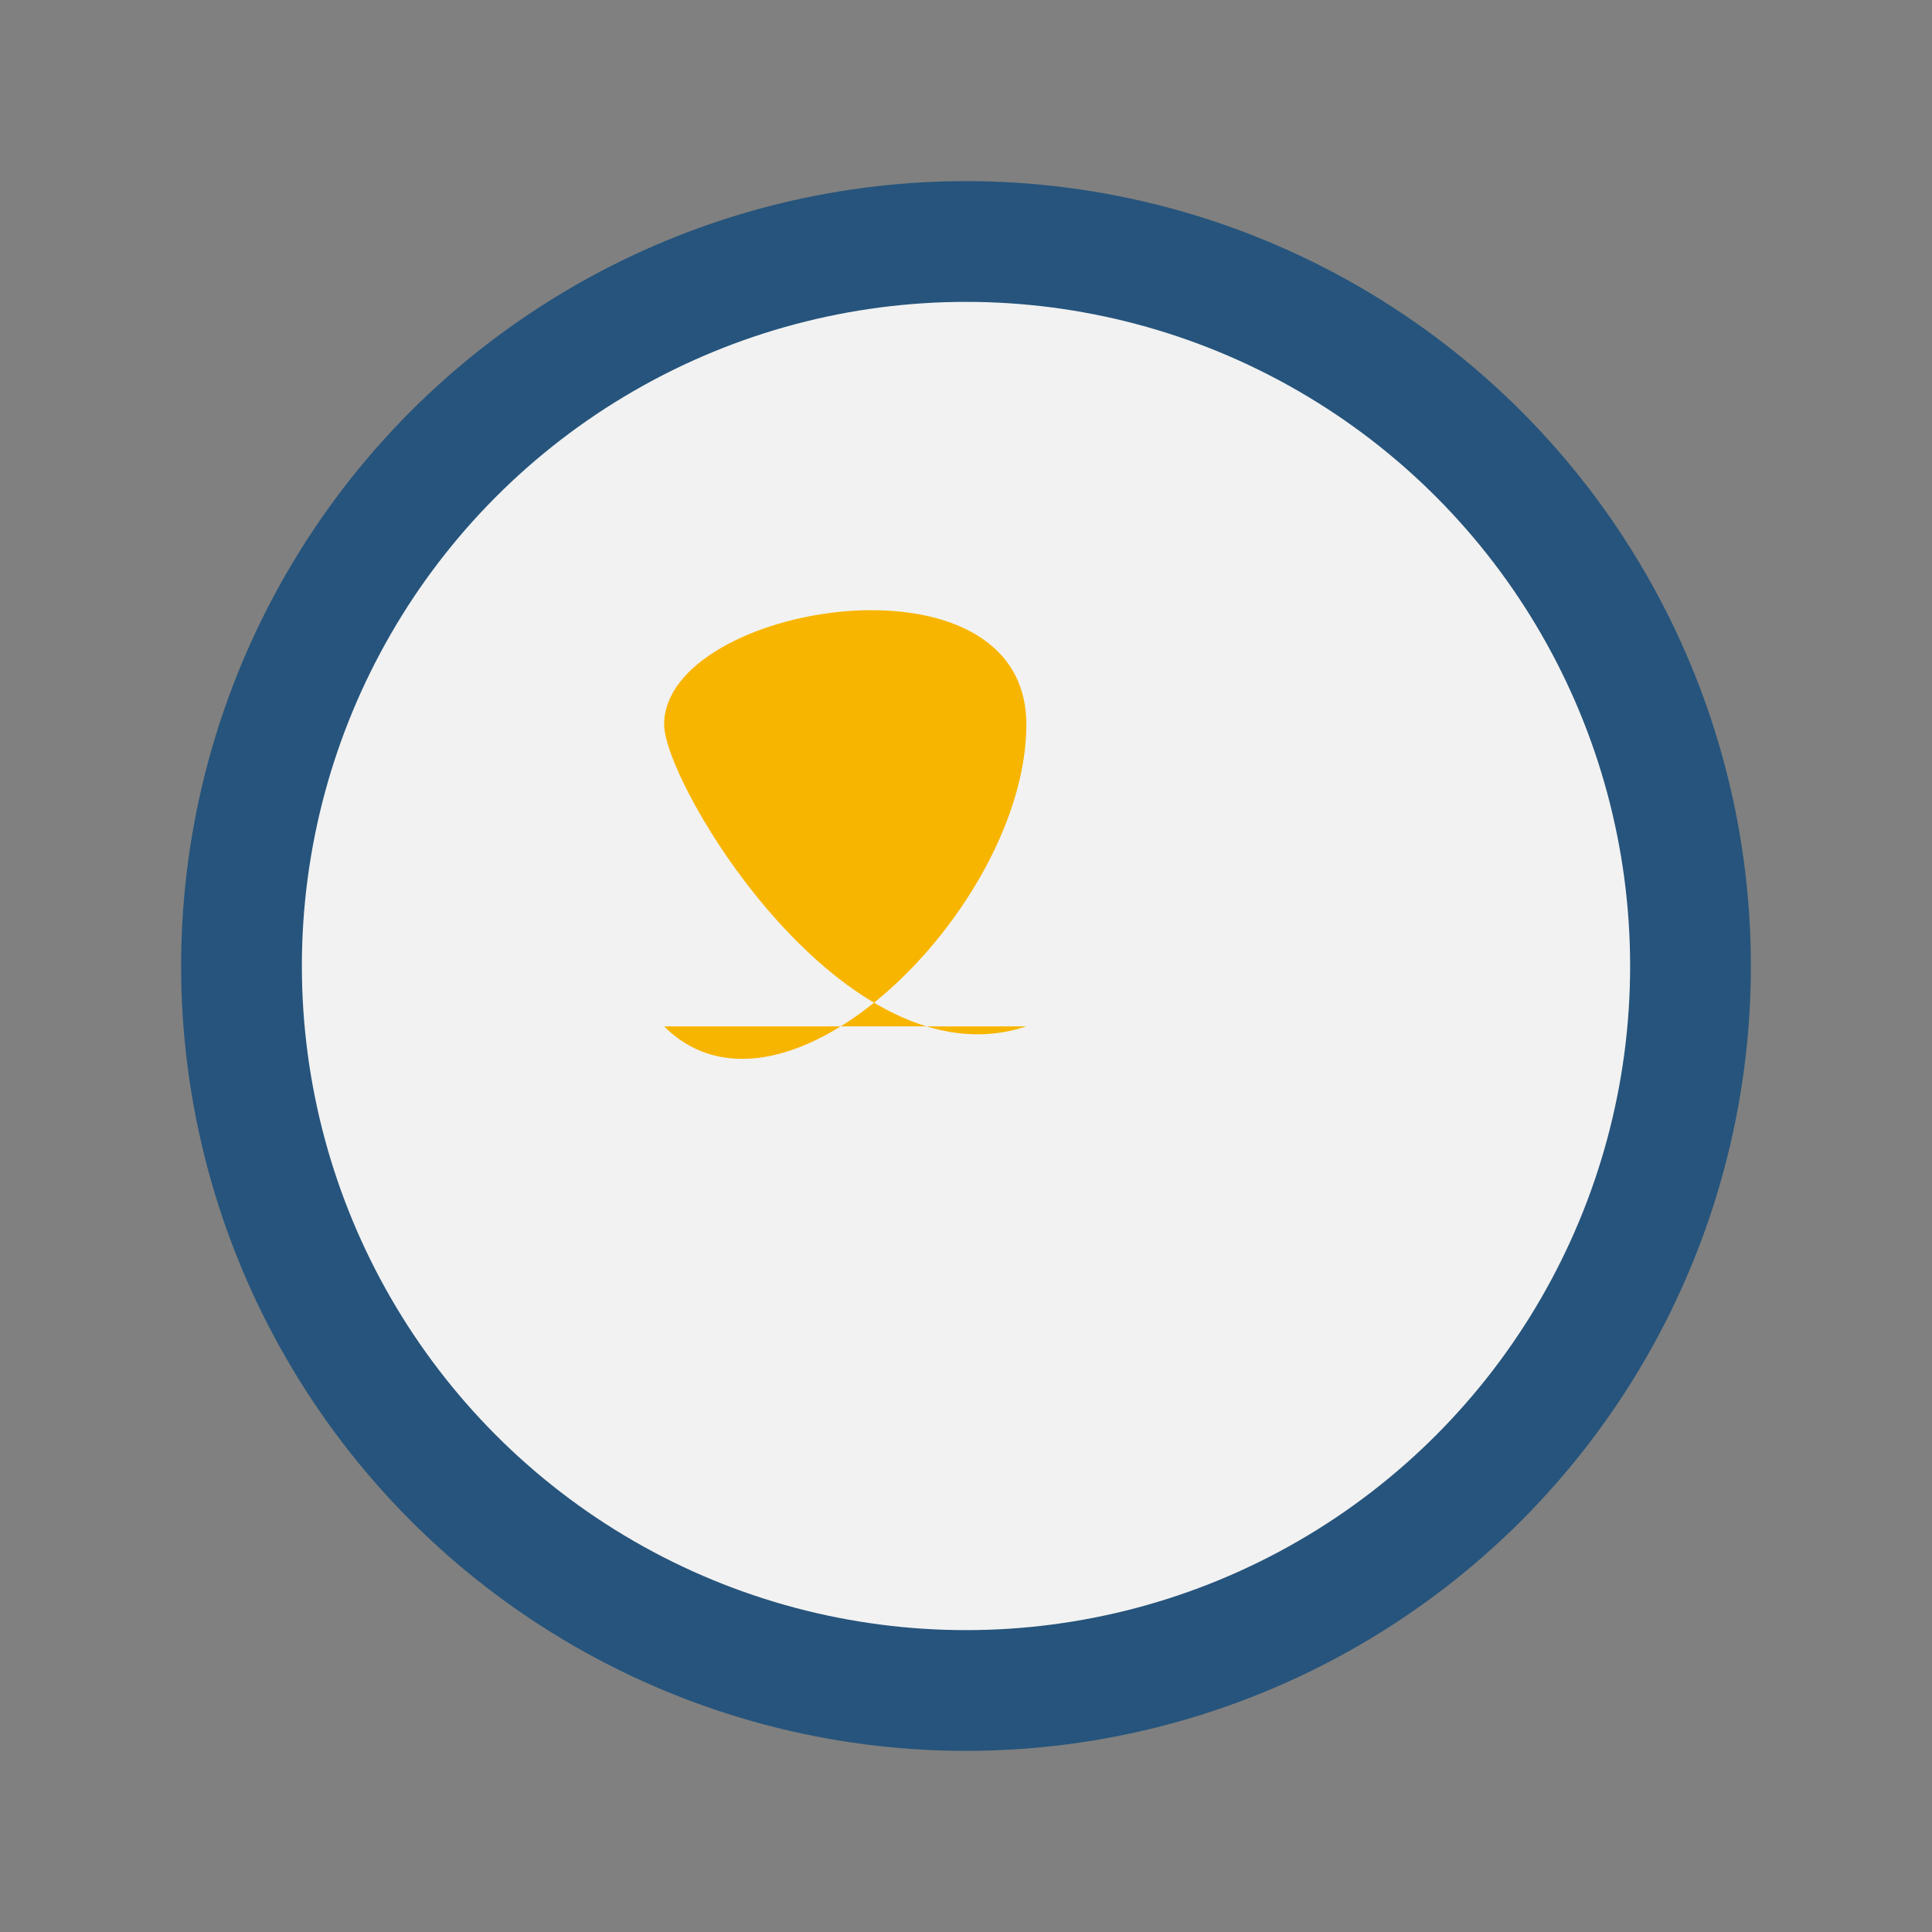 <?xml version="1.0" encoding="UTF-8"?>
<svg xmlns="http://www.w3.org/2000/svg" width="32" height="32" viewBox="0 0 32 32"><rect x="0" y="0" width="32" height="32" fill="#808080" stroke="none"/><circle cx="16" cy="16" r="12" fill="#F2F2F2" stroke="#26547C" stroke-width="2"/><path d="M11 17c2 2 6-2 6-5 0-3-6-2-6 0 0 1 3 6 6 5z" fill="#F8B500"/></svg>